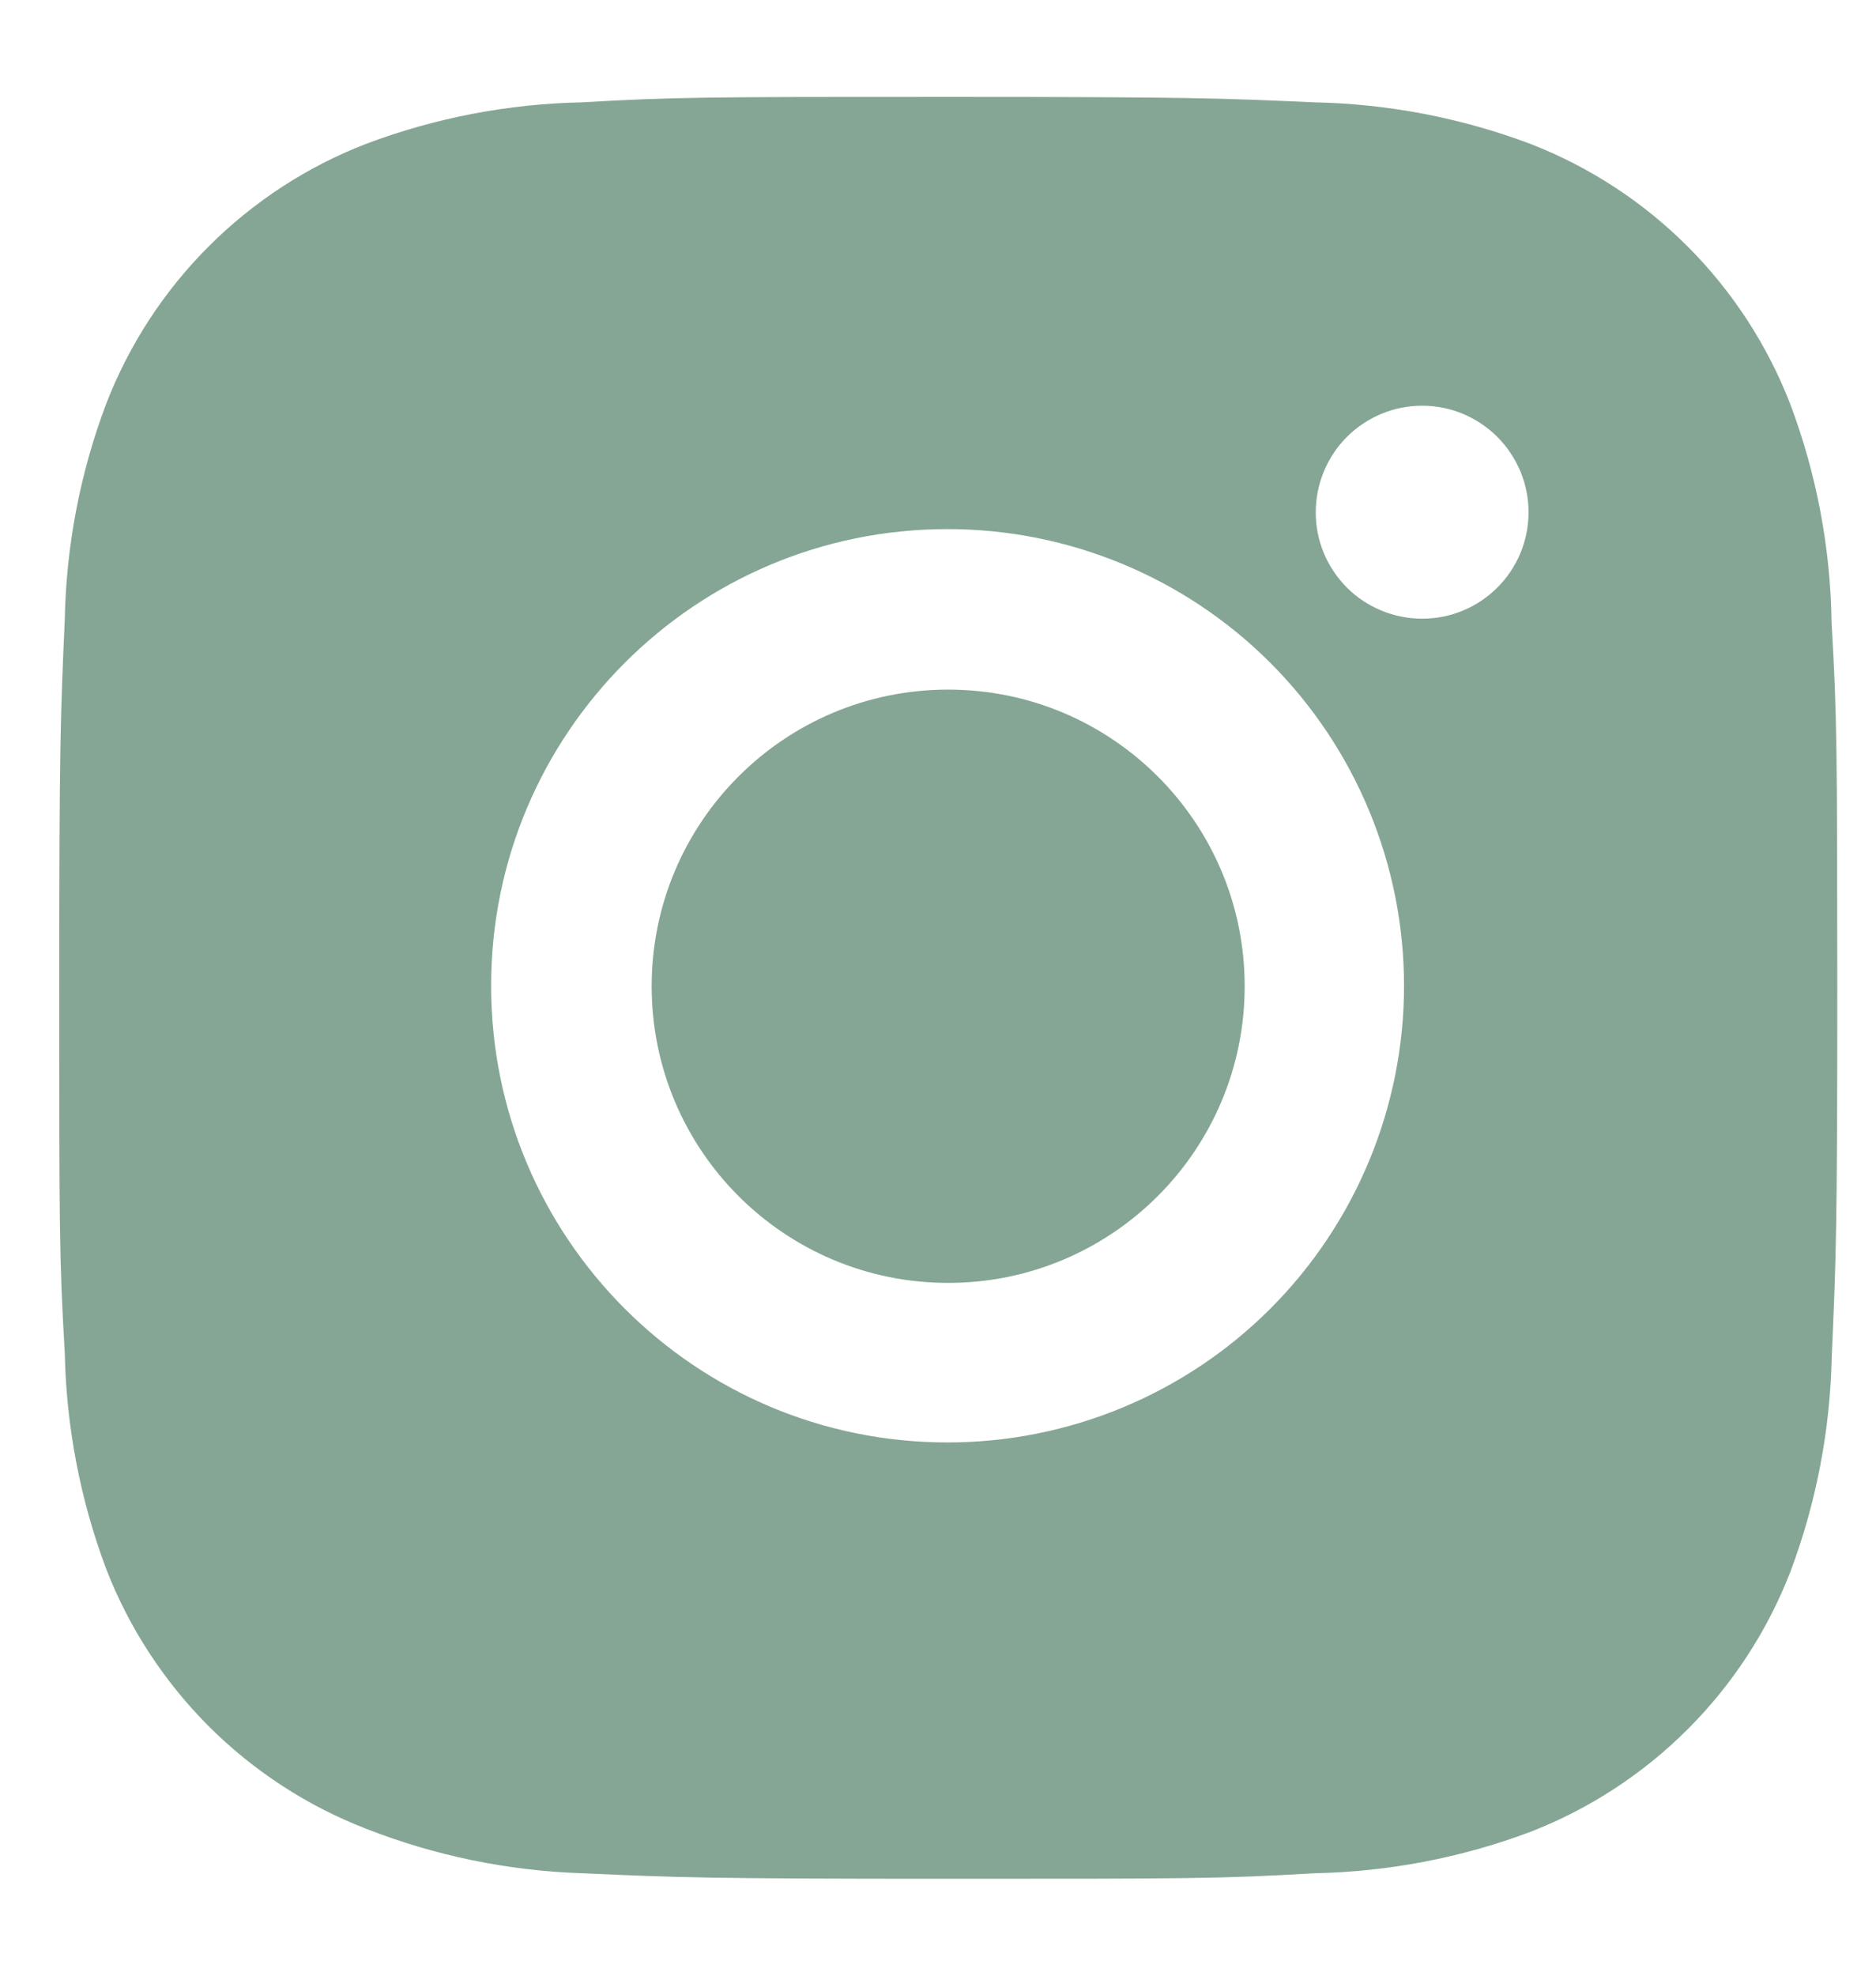 <svg width="19" height="20" viewBox="0 0 19 20" fill="none" xmlns="http://www.w3.org/2000/svg">
<path d="M18.55 6.305C18.54 5.548 18.398 4.798 18.131 4.089C17.899 3.491 17.545 2.948 17.092 2.495C16.638 2.041 16.096 1.688 15.498 1.456C14.798 1.193 14.059 1.051 13.312 1.036C12.35 0.993 12.045 0.981 9.603 0.981C7.161 0.981 6.848 0.981 5.893 1.036C5.146 1.051 4.407 1.193 3.708 1.456C3.11 1.687 2.567 2.041 2.113 2.495C1.66 2.948 1.306 3.491 1.075 4.089C0.811 4.788 0.67 5.527 0.656 6.274C0.613 7.237 0.6 7.542 0.6 9.984C0.6 12.426 0.6 12.738 0.656 13.694C0.671 14.442 0.812 15.18 1.075 15.881C1.306 16.479 1.661 17.021 2.114 17.475C2.568 17.928 3.111 18.282 3.709 18.513C4.406 18.786 5.145 18.938 5.894 18.963C6.857 19.006 7.162 19.019 9.604 19.019C12.046 19.019 12.359 19.019 13.314 18.963C14.061 18.948 14.8 18.807 15.5 18.544C16.097 18.312 16.64 17.958 17.093 17.505C17.547 17.052 17.901 16.509 18.133 15.911C18.396 15.211 18.537 14.473 18.552 13.724C18.595 12.762 18.608 12.457 18.608 10.014C18.606 7.572 18.606 7.262 18.55 6.305ZM9.597 14.602C7.043 14.602 4.974 12.533 4.974 9.979C4.974 7.425 7.043 5.356 9.597 5.356C10.823 5.356 11.999 5.843 12.866 6.71C13.732 7.577 14.22 8.753 14.22 9.979C14.22 11.205 13.732 12.381 12.866 13.248C11.999 14.115 10.823 14.602 9.597 14.602ZM14.404 6.263C14.262 6.263 14.122 6.235 13.991 6.181C13.86 6.127 13.741 6.048 13.641 5.948C13.541 5.847 13.461 5.728 13.407 5.598C13.353 5.467 13.325 5.327 13.326 5.185C13.326 5.043 13.354 4.903 13.408 4.773C13.462 4.642 13.541 4.523 13.641 4.423C13.741 4.323 13.86 4.244 13.991 4.189C14.121 4.135 14.262 4.107 14.403 4.107C14.545 4.107 14.685 4.135 14.816 4.189C14.946 4.244 15.065 4.323 15.165 4.423C15.265 4.523 15.344 4.642 15.399 4.773C15.453 4.903 15.481 5.043 15.481 5.185C15.481 5.781 14.999 6.263 14.404 6.263Z" fill="#85A694"/>
<path d="M9.603 12.987C11.261 12.987 12.606 11.643 12.606 9.984C12.606 8.325 11.261 6.981 9.603 6.981C7.944 6.981 6.6 8.325 6.6 9.984C6.6 11.643 7.944 12.987 9.603 12.987Z" fill="#85A694"/>
</svg>
